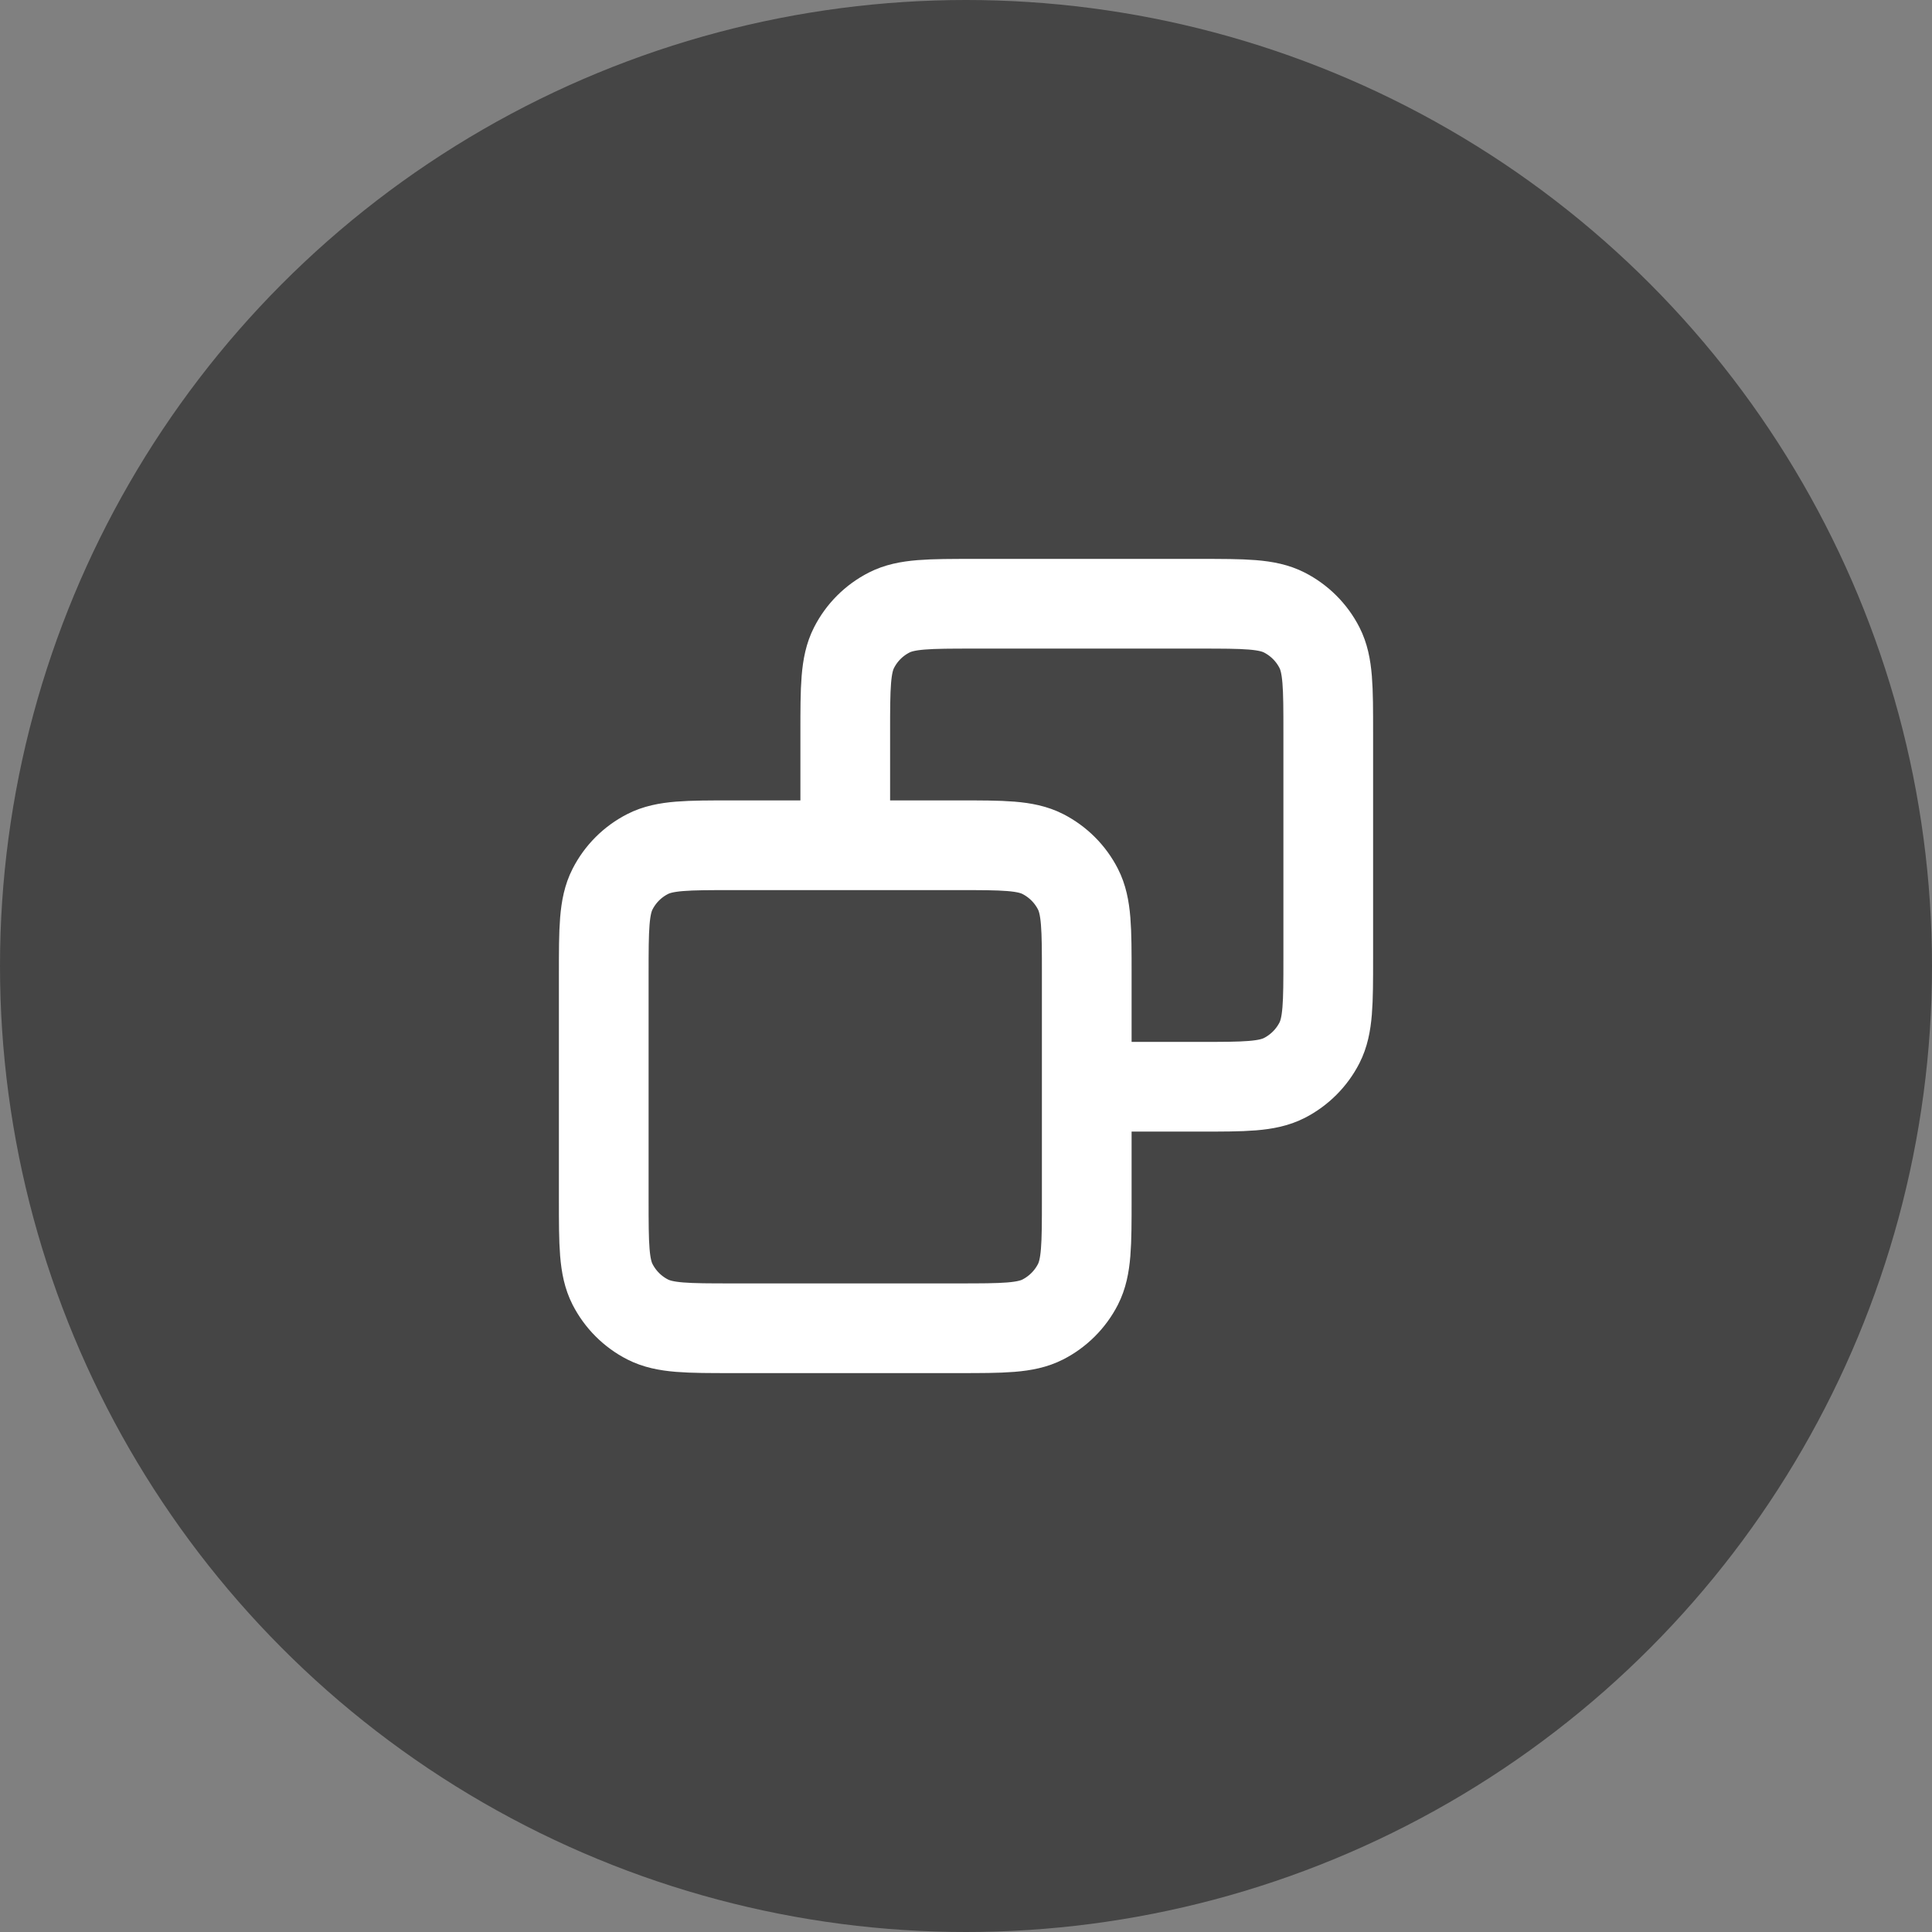 <svg width="28" height="28" viewBox="0 0 28 28" fill="none" xmlns="http://www.w3.org/2000/svg">
<rect x="0" y="0" width="28" height="28" fill="#808080" stroke="none"/>
<circle cx="14" cy="14" r="14" fill="#454545"/>
<path d="M12.25 12.25V10.617C12.25 9.963 12.25 9.636 12.377 9.387C12.489 9.167 12.667 8.989 12.887 8.877C13.136 8.75 13.463 8.75 14.117 8.75H17.383C18.037 8.75 18.363 8.75 18.613 8.877C18.832 8.989 19.011 9.167 19.123 9.387C19.25 9.636 19.25 9.963 19.25 10.617V13.883C19.25 14.537 19.25 14.863 19.123 15.113C19.011 15.332 18.832 15.511 18.613 15.623C18.363 15.75 18.037 15.75 17.385 15.75H15.75M12.25 12.25H10.617C9.963 12.25 9.636 12.25 9.387 12.377C9.167 12.489 8.989 12.667 8.877 12.887C8.75 13.136 8.75 13.463 8.75 14.117V17.383C8.75 18.037 8.75 18.363 8.877 18.613C8.989 18.832 9.167 19.011 9.387 19.123C9.636 19.25 9.963 19.25 10.615 19.25H13.885C14.537 19.25 14.864 19.25 15.113 19.123C15.332 19.011 15.511 18.832 15.623 18.613C15.75 18.363 15.75 18.037 15.75 17.385V15.75M12.25 12.25H13.883C14.537 12.25 14.863 12.25 15.113 12.377C15.332 12.489 15.511 12.667 15.623 12.887C15.75 13.136 15.75 13.463 15.75 14.115L15.75 15.75" stroke="white" stroke-width="1.3" stroke-linecap="round" stroke-linejoin="round"/>
</svg>
